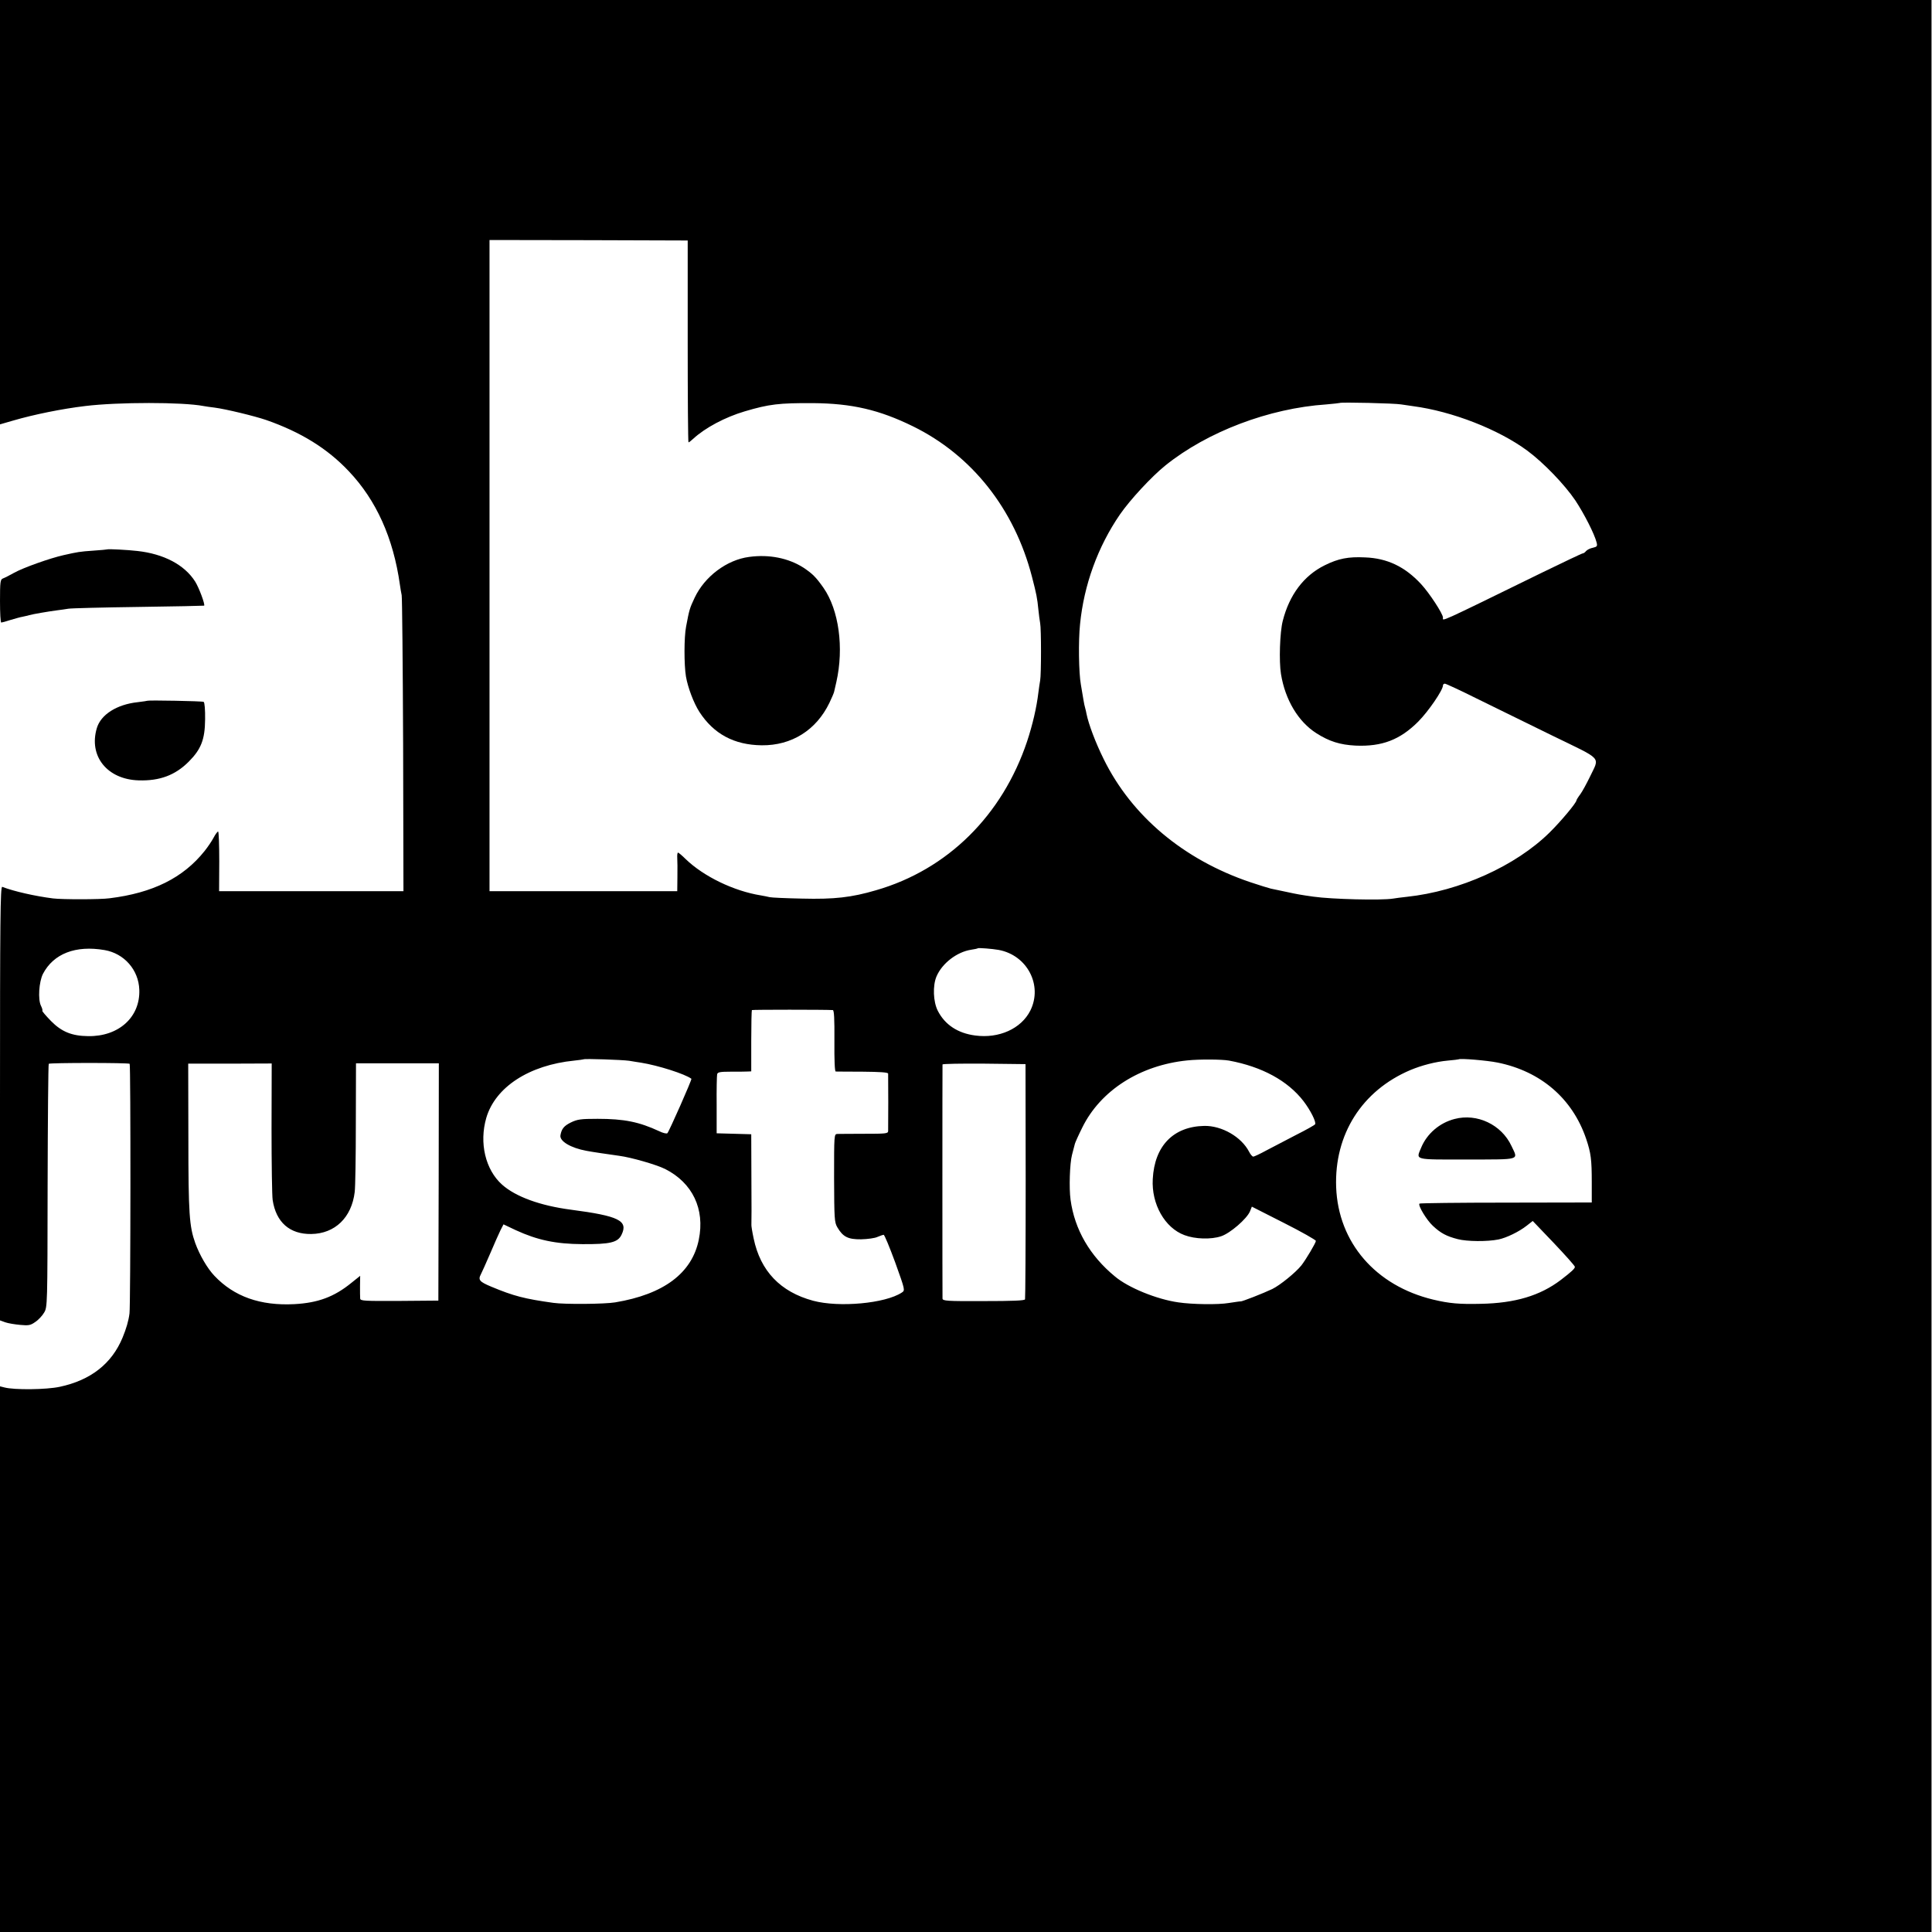 <?xml version="1.0" standalone="no"?>
<!DOCTYPE svg PUBLIC "-//W3C//DTD SVG 20010904//EN"
 "http://www.w3.org/TR/2001/REC-SVG-20010904/DTD/svg10.dtd">
<svg version="1.0" xmlns="http://www.w3.org/2000/svg"
 width="1201pt" height="1201pt" viewBox="0 0 1201 1201"
 preserveAspectRatio="xMidYMid meet">
<g transform="translate(0,1201) scale(0.1,-0.1)"
fill="#000000" stroke="none">
<path d="M0 10691 l0 -1319 83 24 c127 37 303 73 447 90 204 25 606 25 735 0
11 -2 43 -7 70 -10 69 -9 247 -52 320 -77 215 -75 380 -177 513 -318 171 -180
277 -415 318 -706 3 -22 8 -51 11 -65 3 -14 7 -433 9 -932 l2 -908 -573 0
-573 0 1 185 c0 102 -3 185 -7 186 -4 0 -17 -17 -28 -38 -11 -21 -36 -58 -56
-83 -133 -167 -322 -261 -591 -294 -58 -8 -294 -8 -351 -1 -111 14 -244 44
-316 72 -12 4 -14 -205 -14 -1345 l0 -1350 33 -12 c17 -6 59 -13 92 -16 52 -5
65 -3 94 18 19 12 44 39 55 58 21 34 21 47 22 788 1 414 4 755 7 759 8 7 496
7 503 0 7 -7 6 -1503 -1 -1552 -6 -47 -20 -94 -43 -150 -67 -162 -198 -265
-391 -306 -84 -18 -282 -20 -343 -4 l-28 7 0 -1696 0 -1696 6004 0 6003 0 0
6005 0 6005 -6003 0 -6004 0 0 -1319z m4275 -803 c0 -346 2 -628 5 -628 3 0
16 10 30 23 74 68 198 134 320 170 152 45 213 52 425 51 240 -2 410 -41 620
-144 367 -180 631 -514 740 -935 28 -108 33 -133 40 -205 3 -30 8 -68 11 -84
7 -33 7 -319 0 -356 -3 -14 -7 -47 -11 -75 -11 -93 -36 -200 -70 -303 -154
-461 -495 -798 -939 -926 -153 -45 -260 -57 -460 -52 -99 2 -191 6 -202 9 -12
3 -37 8 -55 11 -168 27 -355 118 -466 225 -23 23 -45 41 -48 41 -4 0 -6 -15
-5 -32 1 -18 2 -72 1 -120 l-1 -88 -583 0 -584 0 0 2024 0 2024 616 -1 616 -2
0 -627z m4435 -392 c19 -3 53 -8 75 -11 242 -32 530 -144 710 -277 101 -75
231 -210 298 -309 56 -85 119 -209 132 -261 6 -23 3 -27 -23 -33 -17 -3 -36
-13 -43 -21 -6 -8 -15 -14 -20 -14 -5 0 -120 -55 -256 -121 -660 -323 -613
-301 -613 -278 0 23 -84 152 -136 208 -100 108 -210 161 -349 166 -104 5 -165
-7 -250 -49 -130 -64 -220 -184 -261 -346 -18 -69 -24 -251 -11 -330 26 -160
107 -296 220 -368 80 -51 147 -72 244 -77 164 -7 276 36 389 149 63 63 154
196 154 225 0 6 5 11 12 11 6 0 95 -41 197 -92 102 -50 313 -153 469 -230 322
-157 296 -128 235 -258 -20 -41 -46 -89 -59 -107 -13 -17 -24 -35 -24 -38 0
-15 -96 -130 -167 -200 -211 -208 -559 -365 -888 -400 -33 -4 -71 -8 -85 -11
-73 -12 -383 -4 -495 12 -78 11 -101 15 -170 30 -38 8 -81 17 -95 20 -13 3
-71 21 -128 40 -414 140 -737 411 -911 765 -51 103 -94 217 -107 282 -2 10 -5
26 -8 35 -3 9 -8 33 -11 52 -3 19 -10 62 -16 95 -13 72 -16 271 -5 375 24 243
110 481 248 682 62 90 197 236 283 305 260 209 643 355 1000 379 44 4 82 8 83
9 6 6 344 -2 382 -9z m-8060 -3392 c122 -21 212 -123 216 -247 6 -170 -128
-291 -318 -288 -101 1 -165 27 -231 94 -32 33 -56 61 -54 64 3 2 -1 16 -8 30
-20 39 -13 149 12 199 66 126 203 179 383 148z m5558 1 c178 -33 275 -220 197
-377 -57 -113 -195 -175 -343 -155 -108 14 -188 67 -232 153 -29 56 -33 157
-8 215 35 81 126 151 214 165 21 3 40 7 42 9 4 4 91 -3 130 -10z m-1031 -374
c8 -1 11 -52 10 -191 -1 -121 2 -190 8 -191 6 0 81 -1 168 -1 108 -1 157 -4
158 -12 1 -16 1 -337 0 -358 -1 -15 -18 -16 -148 -16 -82 0 -157 -1 -168 -1
-20 -1 -20 -7 -20 -274 1 -253 2 -275 20 -306 35 -60 67 -76 148 -75 40 1 86
7 102 15 17 7 34 13 38 13 5 1 37 -77 72 -172 62 -173 62 -173 41 -187 -103
-68 -390 -94 -551 -51 -204 55 -328 185 -370 387 -9 42 -15 80 -14 85 1 5 1
134 0 286 l-1 277 -107 3 -108 3 0 175 c-1 96 1 182 3 192 3 13 18 16 85 16
45 0 92 0 105 1 l22 1 0 188 c0 104 2 191 4 193 3 3 453 3 503 0z m-1267 -315
c25 -4 59 -10 75 -12 106 -17 273 -70 313 -100 5 -3 -138 -326 -149 -338 -4
-5 -27 0 -51 12 -125 58 -218 77 -383 77 -105 0 -126 -3 -167 -23 -42 -21 -57
-39 -64 -79 -7 -37 64 -79 162 -97 36 -7 126 -20 204 -31 75 -10 231 -55 285
-82 170 -86 248 -249 209 -439 -42 -208 -218 -340 -520 -390 -65 -11 -315 -13
-384 -3 -179 25 -246 42 -387 101 -72 30 -82 42 -64 76 5 9 31 67 57 127 26
61 55 127 65 147 l19 37 76 -36 c135 -62 248 -86 414 -87 173 -1 221 10 244
59 42 87 -17 116 -314 155 -192 25 -345 81 -429 156 -104 93 -143 260 -98 415
56 191 266 328 547 356 30 3 56 7 58 8 6 5 240 -3 282 -9z m3730 1 c205 -38
365 -125 463 -252 43 -56 81 -131 72 -144 -3 -5 -56 -35 -118 -66 -61 -32
-144 -75 -184 -96 -40 -22 -77 -39 -82 -39 -6 0 -18 14 -26 30 -48 93 -170
163 -279 161 -192 -4 -309 -124 -320 -330 -9 -156 75 -304 197 -349 66 -25
165 -28 228 -7 57 19 159 108 179 154 l12 30 199 -101 c109 -55 199 -106 199
-112 0 -12 -62 -116 -90 -152 -35 -44 -132 -123 -181 -147 -54 -26 -192 -80
-197 -77 -1 1 -34 -4 -74 -10 -64 -11 -226 -9 -313 4 -134 19 -311 91 -394
161 -156 128 -251 292 -276 477 -10 72 -5 226 9 279 8 30 16 62 18 69 2 8 22
53 46 101 113 230 358 387 652 417 76 8 215 7 260 -1z m1668 -12 c270 -54 467
-224 552 -474 30 -89 35 -129 35 -271 l0 -125 -533 -1 c-293 0 -535 -3 -538
-6 -11 -11 45 -103 83 -138 49 -46 85 -65 155 -83 58 -15 183 -16 253 -2 49
10 128 48 176 86 l37 29 131 -137 c72 -76 131 -142 131 -148 0 -11 -19 -29
-88 -82 -128 -97 -283 -144 -497 -148 -133 -3 -194 2 -295 26 -359 86 -591
355 -604 699 -12 328 160 600 461 728 72 30 157 52 233 59 36 3 66 7 68 8 8 7
176 -7 240 -20z m-7620 -408 c0 -221 3 -422 7 -447 21 -138 106 -213 240 -211
147 2 251 102 270 261 4 30 7 223 7 428 l1 372 258 0 257 0 -1 -737 -2 -738
-242 -2 c-220 -1 -243 0 -244 15 -1 10 -1 45 -1 79 l1 62 -55 -44 c-107 -87
-207 -124 -354 -132 -212 -11 -375 47 -497 176 -44 46 -92 129 -119 203 -37
104 -43 181 -43 654 l-1 462 259 0 260 1 -1 -402z m4688 -327 c0 -399 -2 -730
-4 -737 -2 -8 -75 -11 -258 -11 -231 -1 -254 1 -255 16 -1 21 -1 1444 0 1455
1 4 117 6 258 5 l258 -3 1 -725z"/>
<path d="M4657 8548 c-139 -18 -277 -122 -339 -254 -31 -66 -33 -73 -53 -179
-13 -66 -13 -237 -1 -310 12 -69 48 -165 84 -221 89 -137 216 -205 387 -207
186 -2 339 94 421 264 14 29 27 60 29 68 2 9 8 36 14 61 48 213 16 448 -80
586 -47 67 -69 88 -124 125 -94 60 -214 84 -338 67z"/>
<path d="M9042 5054 c-93 -24 -171 -91 -207 -177 -33 -80 -52 -75 285 -75 340
1 318 -6 276 84 -62 133 -214 205 -354 168z"/>
<path d="M668 8595 c-2 -1 -41 -5 -88 -8 -86 -6 -96 -8 -185 -28 -85 -19 -250
-78 -306 -109 -30 -17 -62 -33 -71 -36 -16 -6 -18 -22 -18 -140 0 -74 3 -134
8 -134 4 0 30 7 57 16 28 8 61 18 75 20 14 3 32 7 42 10 20 6 119 23 173 30
22 3 54 7 70 10 17 3 212 8 435 11 223 3 407 7 409 8 7 7 -32 112 -56 150 -66
104 -195 172 -360 190 -59 7 -181 13 -185 10z"/>
<path d="M917 7654 c-1 -1 -28 -5 -61 -9 -130 -14 -229 -77 -254 -161 -52
-174 64 -319 260 -325 131 -4 227 32 311 116 77 77 101 138 102 263 1 59 -3
106 -9 109 -8 5 -344 11 -349 7z"/>
</g>
</svg>
